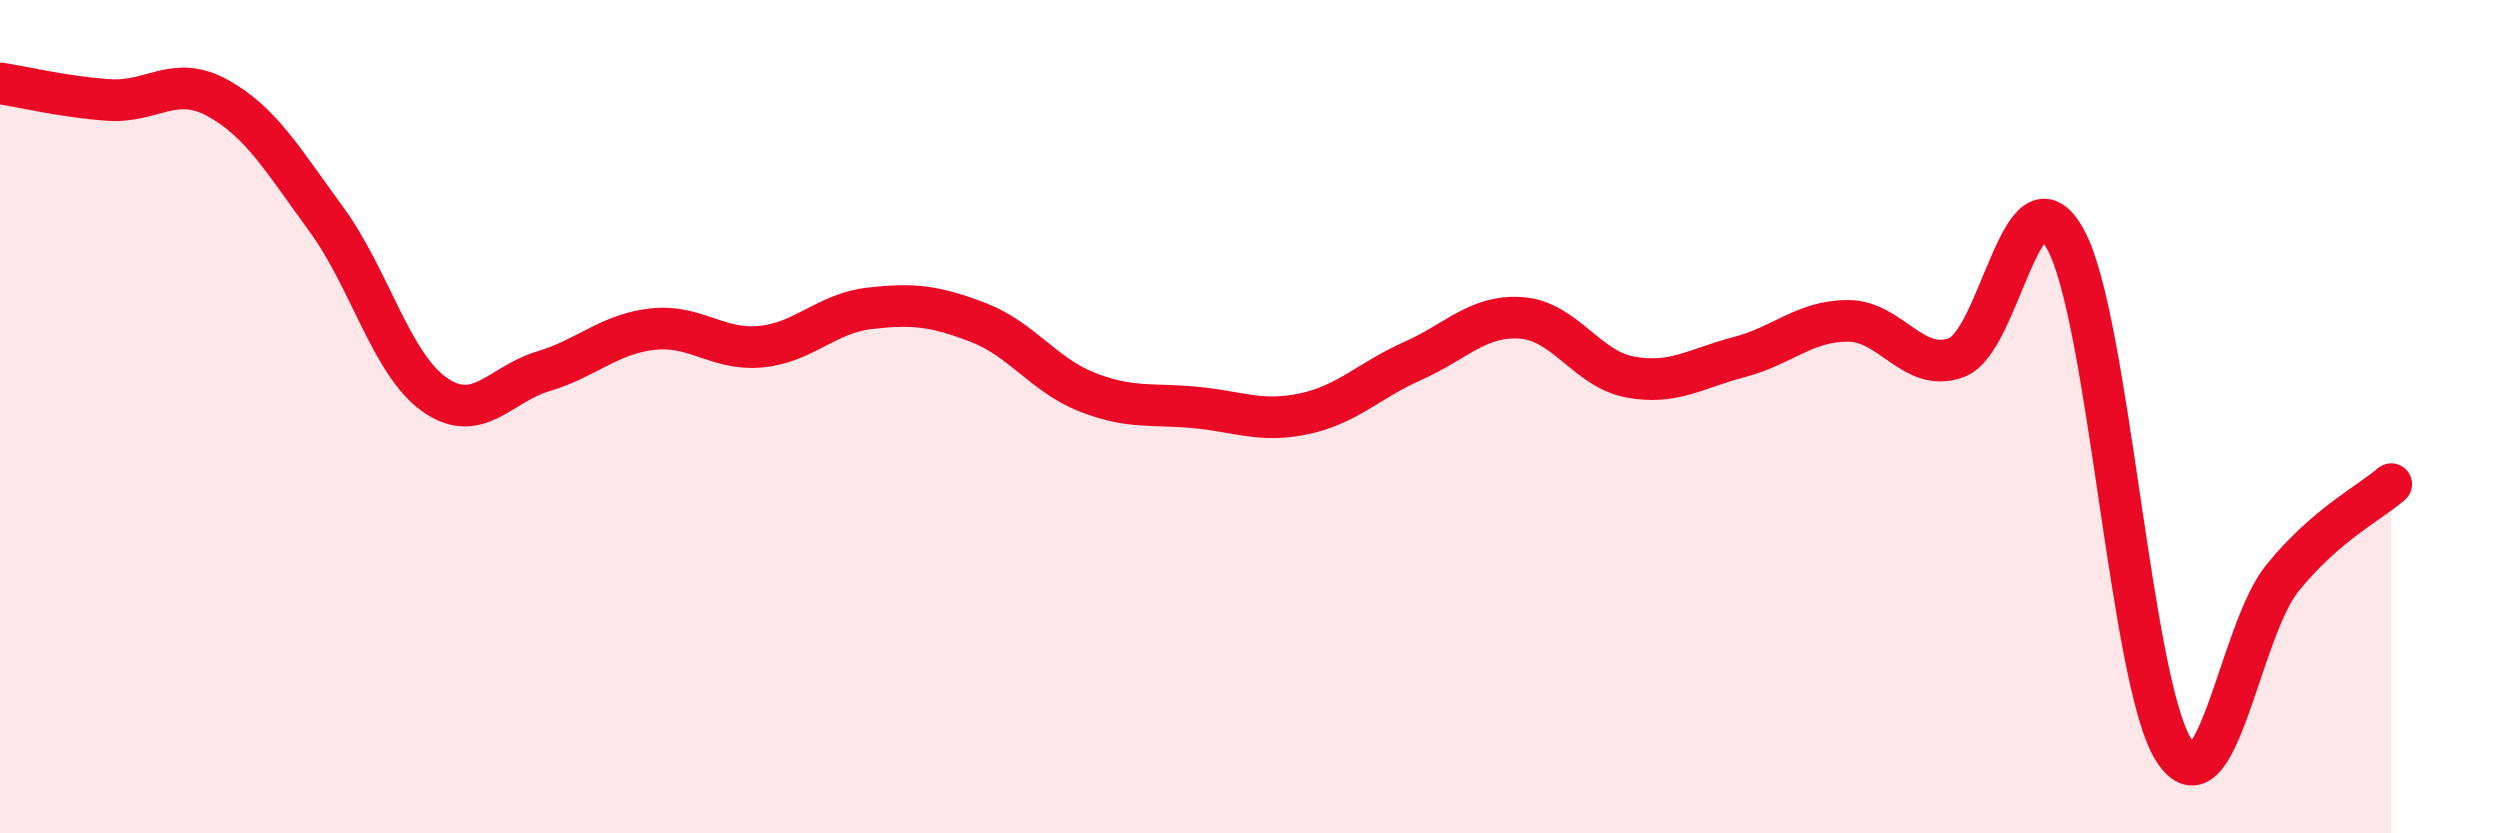 
    <svg width="60" height="20" viewBox="0 0 60 20" xmlns="http://www.w3.org/2000/svg">
      <path
        d="M 0,2 C 0.52,2.08 1.57,2.33 2.61,2.4 C 3.65,2.47 4.18,1.78 5.22,2.35 C 6.26,2.92 6.79,3.84 7.83,5.26 C 8.87,6.68 9.39,8.74 10.43,9.47 C 11.47,10.2 12,9.22 13.04,8.91 C 14.08,8.6 14.61,8.02 15.65,7.9 C 16.69,7.78 17.22,8.42 18.26,8.32 C 19.3,8.22 19.83,7.52 20.87,7.4 C 21.91,7.28 22.44,7.34 23.48,7.74 C 24.52,8.14 25.05,9 26.09,9.41 C 27.13,9.82 27.66,9.68 28.7,9.78 C 29.74,9.88 30.26,10.15 31.3,9.93 C 32.34,9.71 32.87,9.12 33.91,8.66 C 34.95,8.2 35.48,7.55 36.52,7.63 C 37.56,7.71 38.09,8.86 39.13,9.05 C 40.17,9.24 40.7,8.84 41.74,8.57 C 42.78,8.3 43.31,7.7 44.35,7.7 C 45.39,7.7 45.92,8.97 46.96,8.58 C 48,8.19 48.53,3.86 49.57,5.74 C 50.61,7.62 51.13,16.37 52.17,18 C 53.21,19.63 53.74,15.15 54.78,13.87 C 55.82,12.59 56.87,12.07 57.39,11.62L57.39 20L0 20Z"
        fill="#EB0A25"
        opacity="0.1"
        stroke-linecap="round"
        stroke-linejoin="round"
      />
      <path
        d="M 0,2 C 0.52,2.08 1.57,2.33 2.61,2.4 C 3.65,2.47 4.18,1.78 5.22,2.35 C 6.26,2.92 6.79,3.84 7.83,5.26 C 8.87,6.68 9.39,8.74 10.43,9.47 C 11.47,10.2 12,9.22 13.04,8.91 C 14.08,8.6 14.61,8.02 15.65,7.9 C 16.69,7.78 17.22,8.42 18.26,8.32 C 19.3,8.22 19.83,7.52 20.87,7.4 C 21.91,7.28 22.44,7.34 23.48,7.74 C 24.52,8.14 25.05,9 26.09,9.41 C 27.13,9.82 27.66,9.68 28.7,9.78 C 29.74,9.88 30.26,10.15 31.3,9.93 C 32.34,9.71 32.87,9.12 33.91,8.66 C 34.95,8.2 35.48,7.55 36.52,7.63 C 37.56,7.71 38.09,8.86 39.13,9.05 C 40.17,9.24 40.7,8.84 41.74,8.57 C 42.78,8.3 43.31,7.7 44.35,7.7 C 45.39,7.7 45.92,8.97 46.96,8.58 C 48,8.19 48.53,3.86 49.57,5.74 C 50.61,7.62 51.13,16.37 52.17,18 C 53.21,19.63 53.74,15.15 54.78,13.87 C 55.82,12.59 56.87,12.07 57.39,11.62"
        stroke="#EB0A25"
        stroke-width="1"
        fill="none"
        stroke-linecap="round"
        stroke-linejoin="round"
      />
    </svg>
  